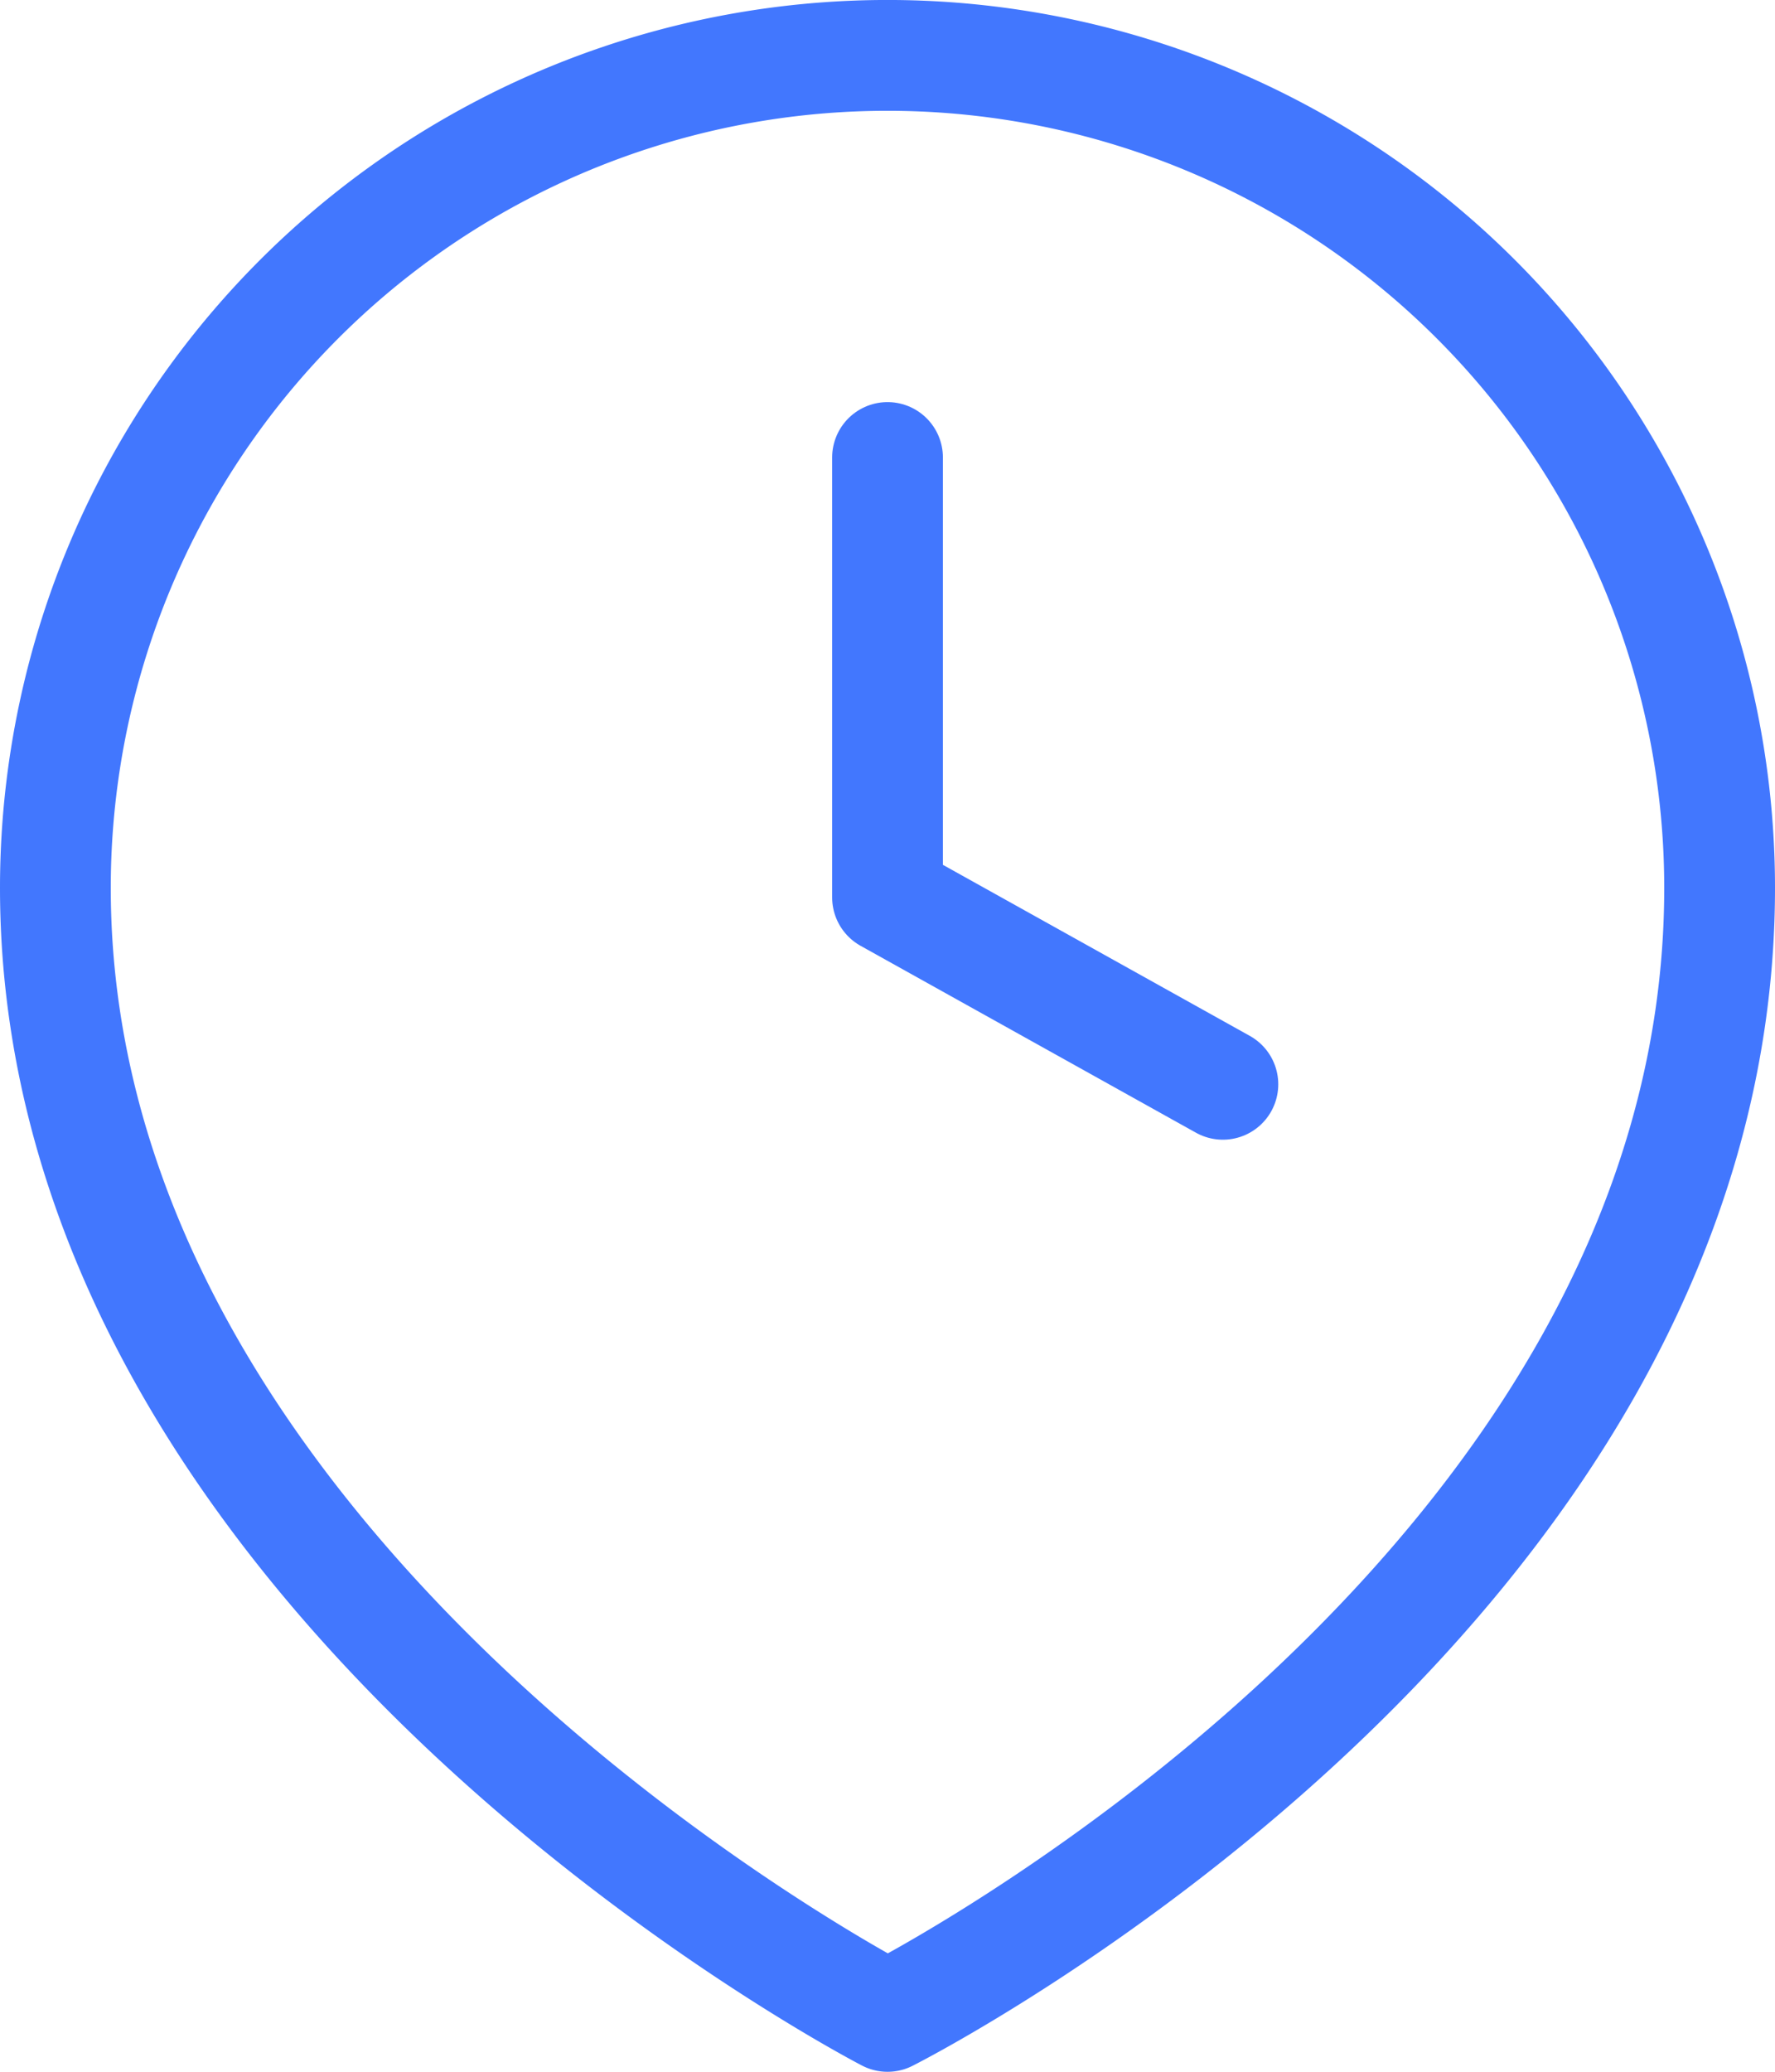 <svg xmlns="http://www.w3.org/2000/svg" width="32.049" height="37.391" viewBox="0 0 32.049 37.391">
  <g id="Group_960" data-name="Group 960" transform="translate(1 1)">
    <g id="Group_961" data-name="Group 961" transform="translate(0 0)">
      <path id="Path_336" data-name="Path 336" d="M21.885,40.692s15.024-7.554,15.024-20.367a15.024,15.024,0,0,0-30.049,0v0c0,12.613,15.025,20.367,15.025,20.367" transform="translate(-6.86 -5.301)" fill="none" stroke="#4277fe" stroke-linecap="round" stroke-linejoin="round" stroke-width="2"/>
      <path id="Path_337" data-name="Path 337" d="M15.63,9.537v7.939l6.055,3.373" transform="translate(-0.605 -2.28)" fill="none" stroke="#4277fe" stroke-linecap="round" stroke-linejoin="round" stroke-width="2"/>
    </g>
  </g>
</svg>
